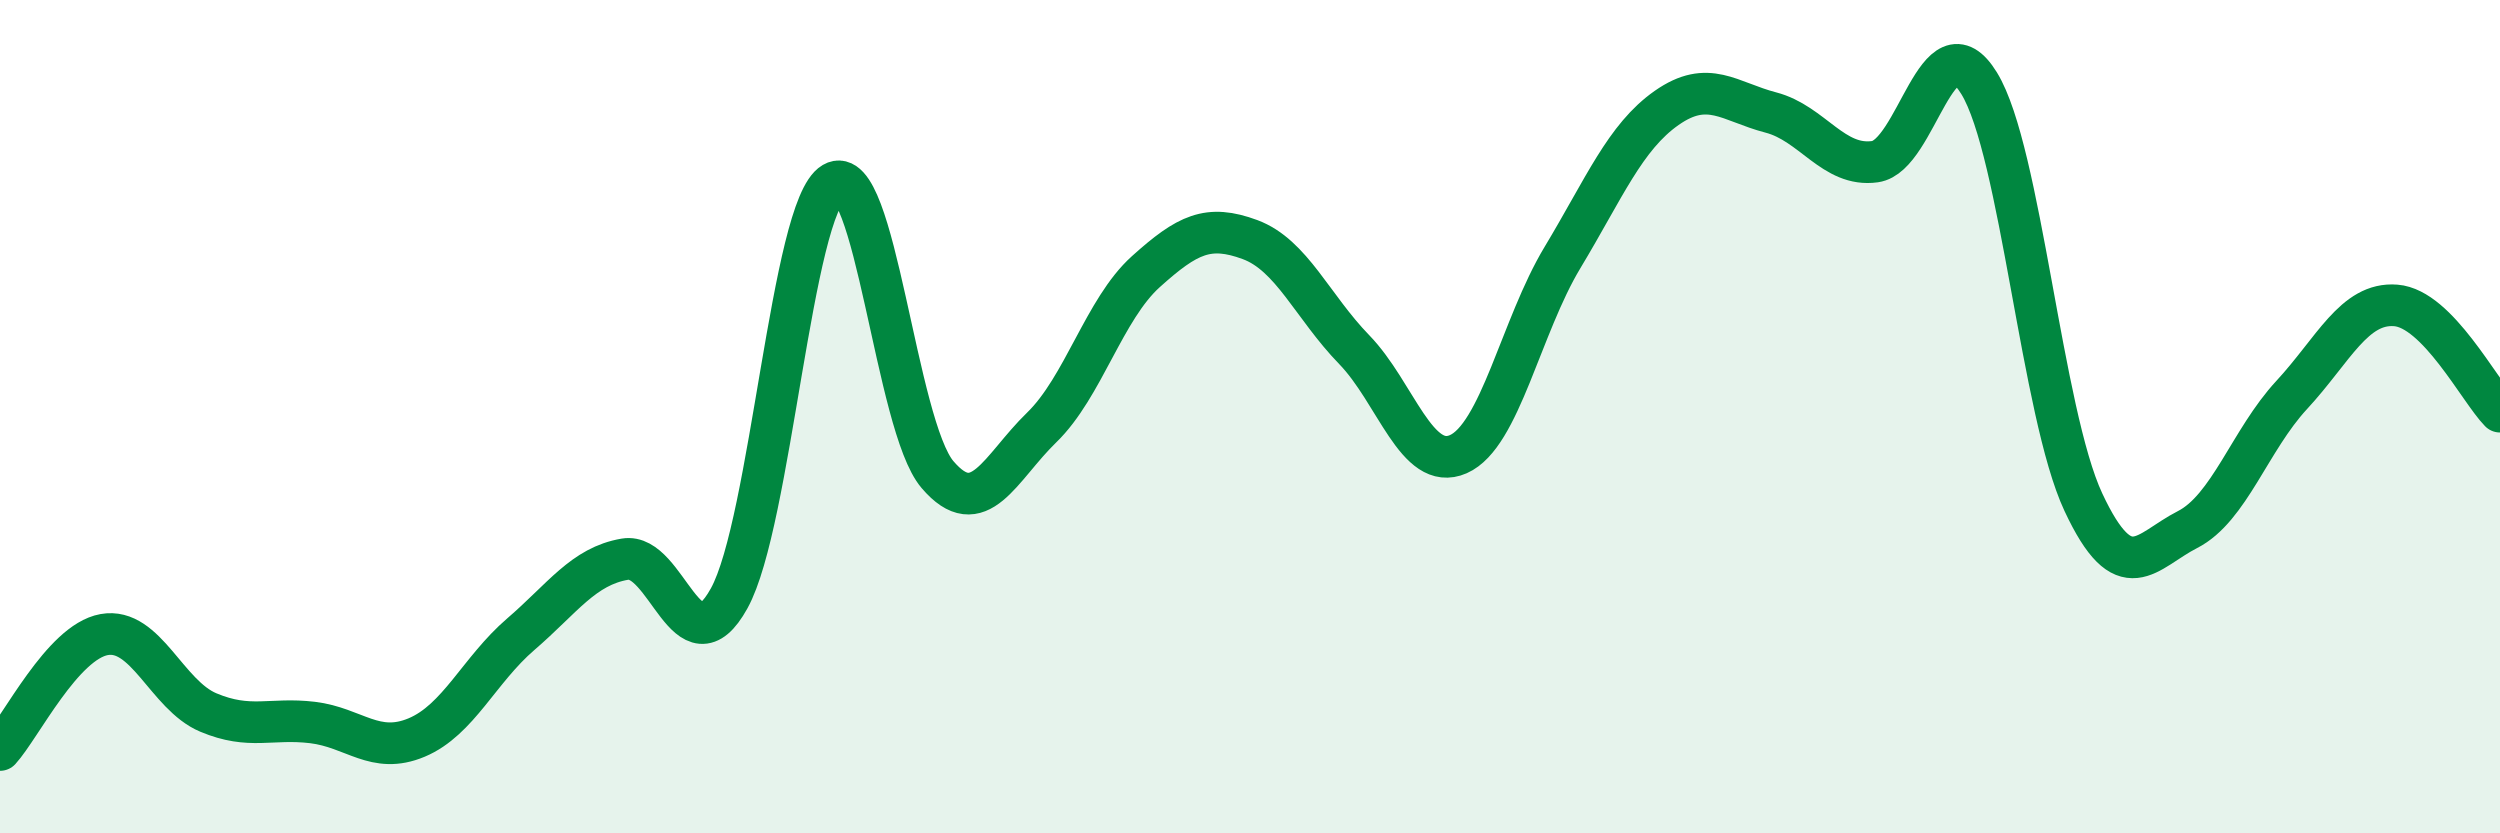 
    <svg width="60" height="20" viewBox="0 0 60 20" xmlns="http://www.w3.org/2000/svg">
      <path
        d="M 0,18 C 0.5,17.45 1.5,15.41 2.5,15.23 C 3.5,15.05 4,16.68 5,17.1 C 6,17.52 6.5,17.22 7.5,17.34 C 8.5,17.46 9,18.12 10,17.7 C 11,17.28 11.5,16.08 12.5,15.22 C 13.5,14.36 14,13.59 15,13.42 C 16,13.25 16.5,16.17 17.5,14.36 C 18.5,12.55 19,4.98 20,4.39 C 21,3.8 21.5,10.22 22.5,11.39 C 23.5,12.56 24,11.23 25,10.26 C 26,9.29 26.5,7.42 27.5,6.52 C 28.5,5.62 29,5.38 30,5.75 C 31,6.12 31.5,7.36 32.5,8.39 C 33.5,9.42 34,11.34 35,10.9 C 36,10.46 36.5,7.84 37.5,6.18 C 38.5,4.52 39,3.29 40,2.59 C 41,1.89 41.5,2.44 42.5,2.7 C 43.5,2.96 44,4.02 45,3.88 C 46,3.74 46.5,0.37 47.5,2 C 48.5,3.63 49,9.91 50,12.05 C 51,14.19 51.5,13.22 52.5,12.71 C 53.5,12.2 54,10.56 55,9.48 C 56,8.4 56.5,7.25 57.5,7.33 C 58.5,7.41 59.5,9.37 60,9.88L60 20L0 20Z"
        fill="#008740"
        opacity="0.1"
        stroke-linecap="round"
        stroke-linejoin="round"
      />
      <path
        d="M 0,18 C 0.5,17.45 1.5,15.41 2.5,15.23 C 3.5,15.05 4,16.68 5,17.1 C 6,17.52 6.5,17.22 7.5,17.34 C 8.5,17.46 9,18.12 10,17.7 C 11,17.28 11.5,16.08 12.5,15.22 C 13.5,14.36 14,13.59 15,13.42 C 16,13.25 16.5,16.17 17.5,14.36 C 18.5,12.55 19,4.98 20,4.39 C 21,3.8 21.5,10.22 22.5,11.39 C 23.5,12.56 24,11.23 25,10.26 C 26,9.29 26.5,7.42 27.5,6.52 C 28.5,5.62 29,5.38 30,5.75 C 31,6.12 31.5,7.36 32.5,8.39 C 33.5,9.42 34,11.34 35,10.9 C 36,10.46 36.5,7.84 37.5,6.18 C 38.5,4.52 39,3.29 40,2.59 C 41,1.89 41.5,2.44 42.5,2.7 C 43.5,2.96 44,4.02 45,3.88 C 46,3.74 46.5,0.37 47.5,2 C 48.5,3.63 49,9.91 50,12.05 C 51,14.19 51.5,13.22 52.5,12.71 C 53.5,12.2 54,10.56 55,9.48 C 56,8.4 56.5,7.25 57.5,7.33 C 58.5,7.41 59.5,9.37 60,9.88"
        stroke="#008740"
        stroke-width="1"
        fill="none"
        stroke-linecap="round"
        stroke-linejoin="round"
      />
    </svg>
  